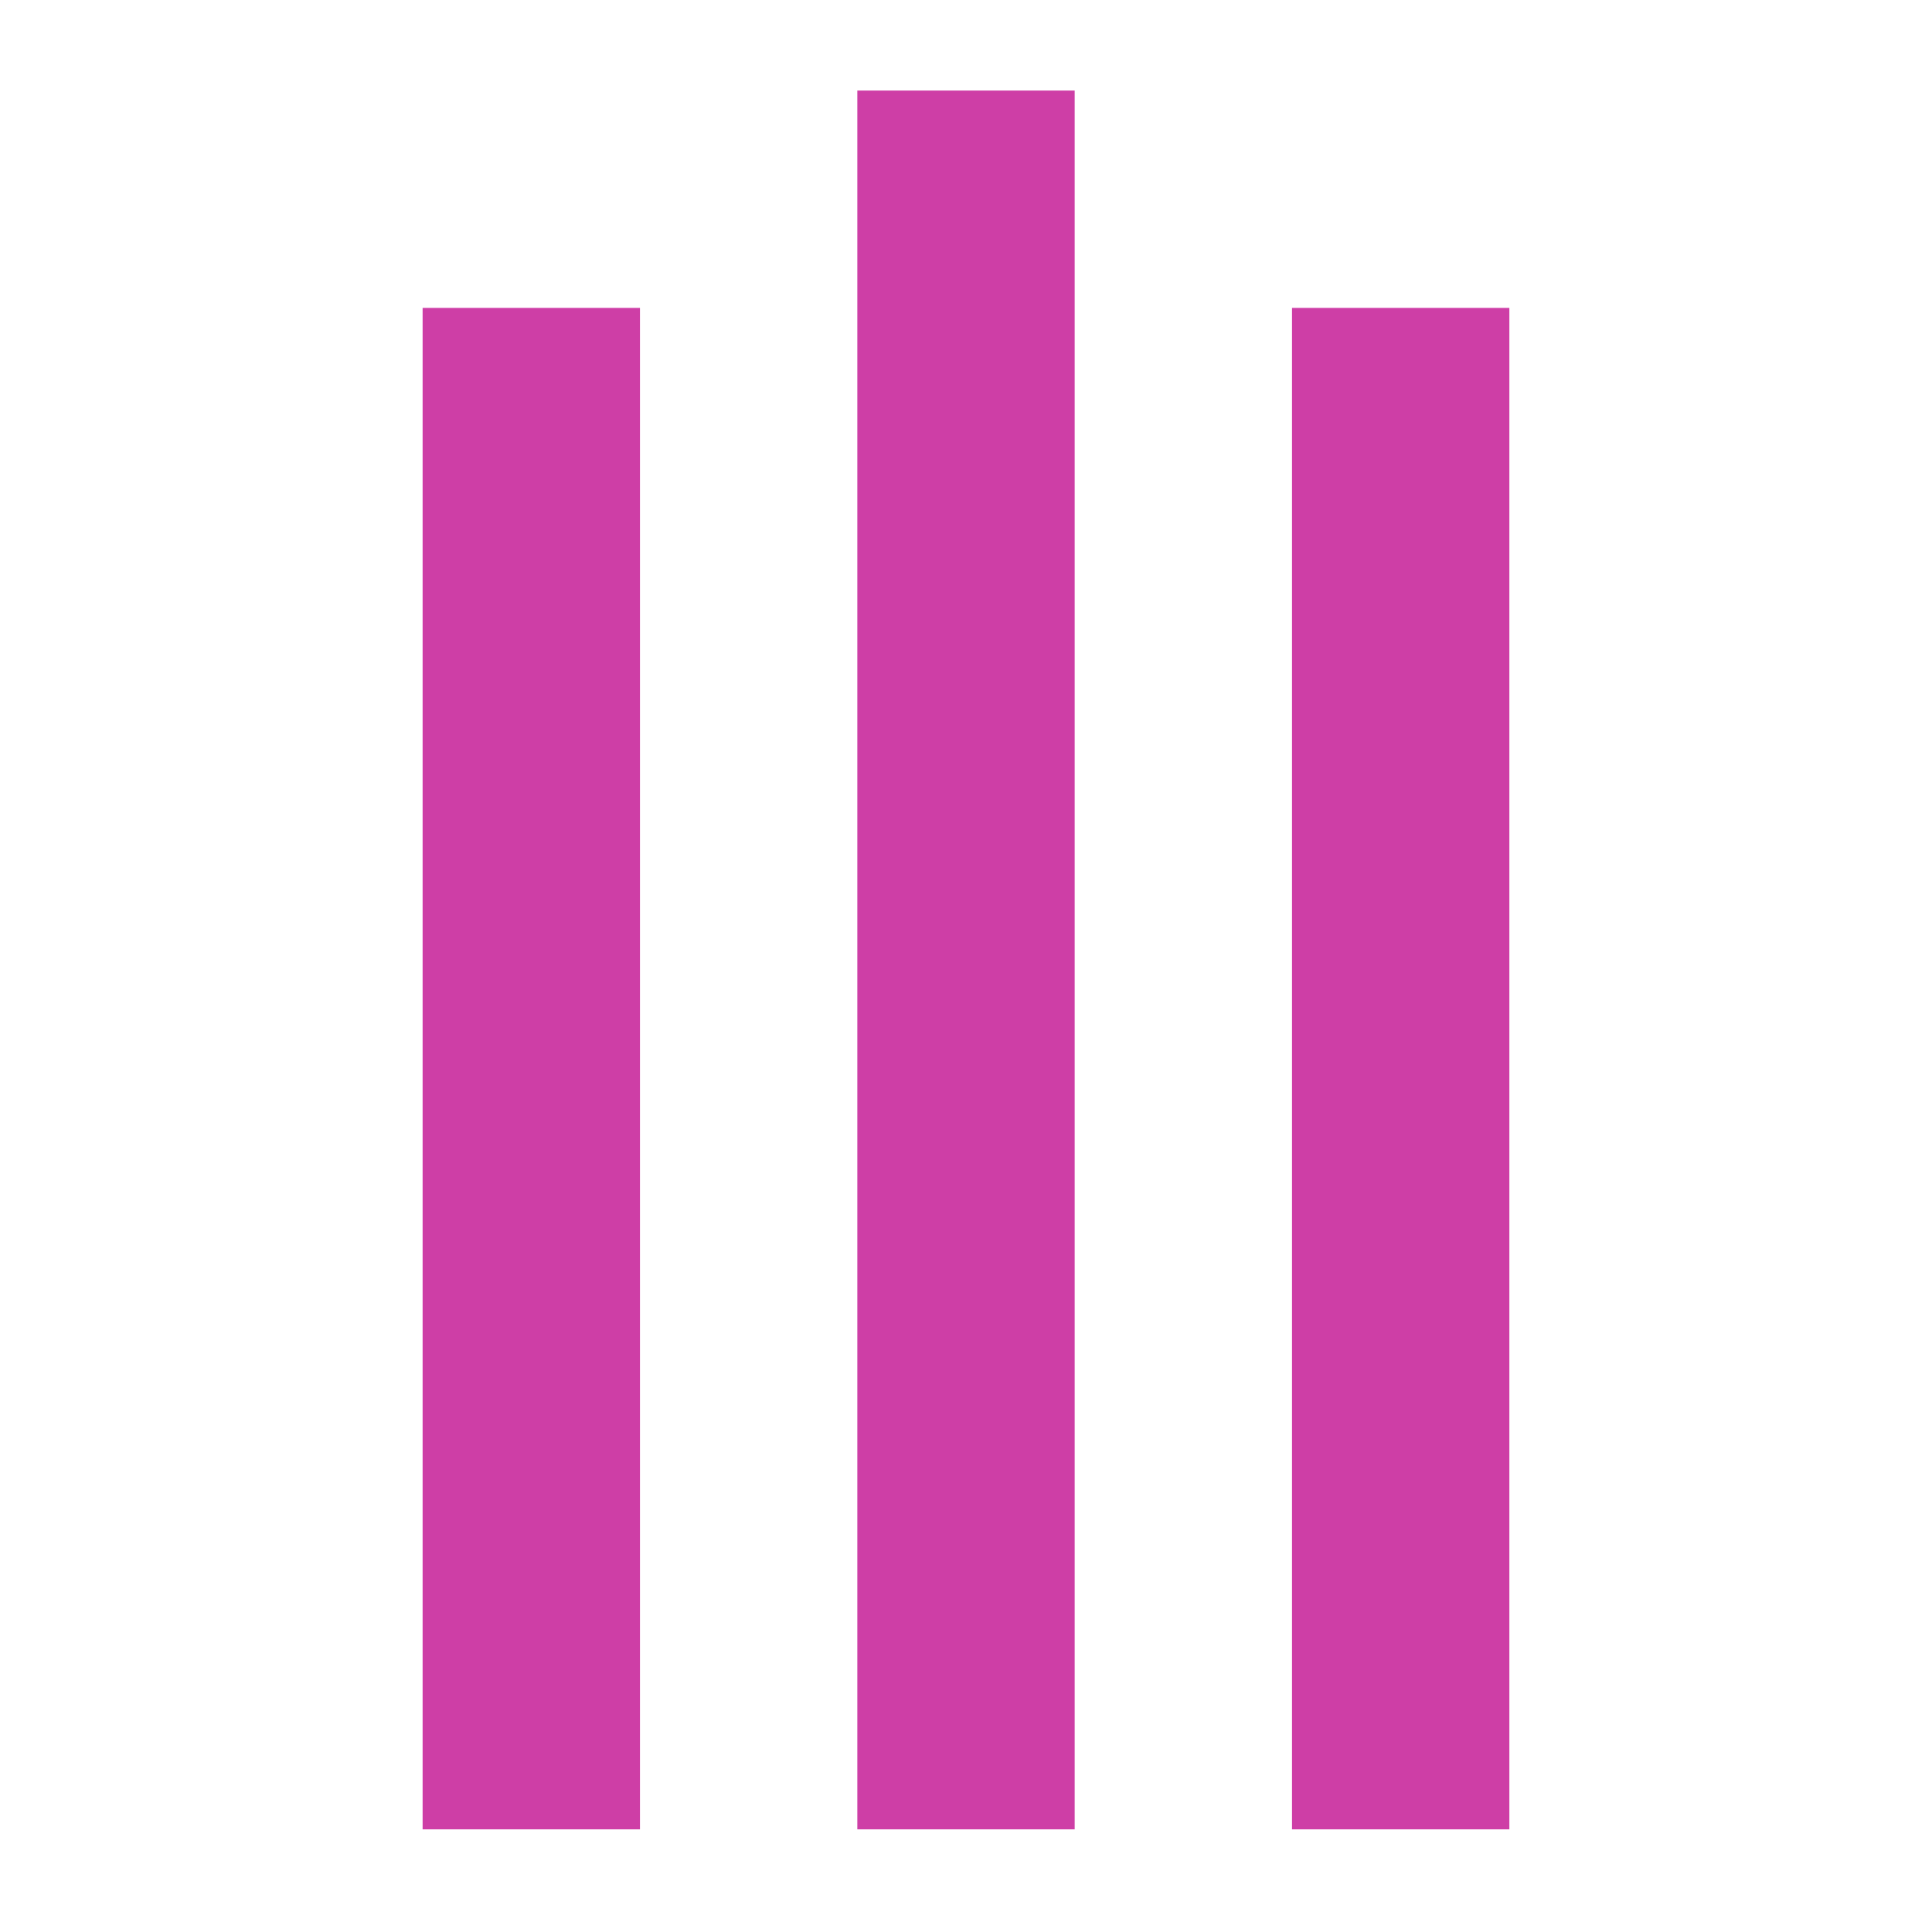 <svg width="192" height="192" viewBox="0 0 192 192" fill="none" xmlns="http://www.w3.org/2000/svg">
<path d="M41.999 30.6H63.599V181.799H41.999V30.6Z" fill="#CE3EA6"/>
<path d="M85.2 9H106.8V181.799H85.2V9Z" fill="#CE3EA6"/>
<path d="M128.399 30.6H149.999V181.799H128.399V30.6Z" fill="#CE3EA6"/>
</svg>
